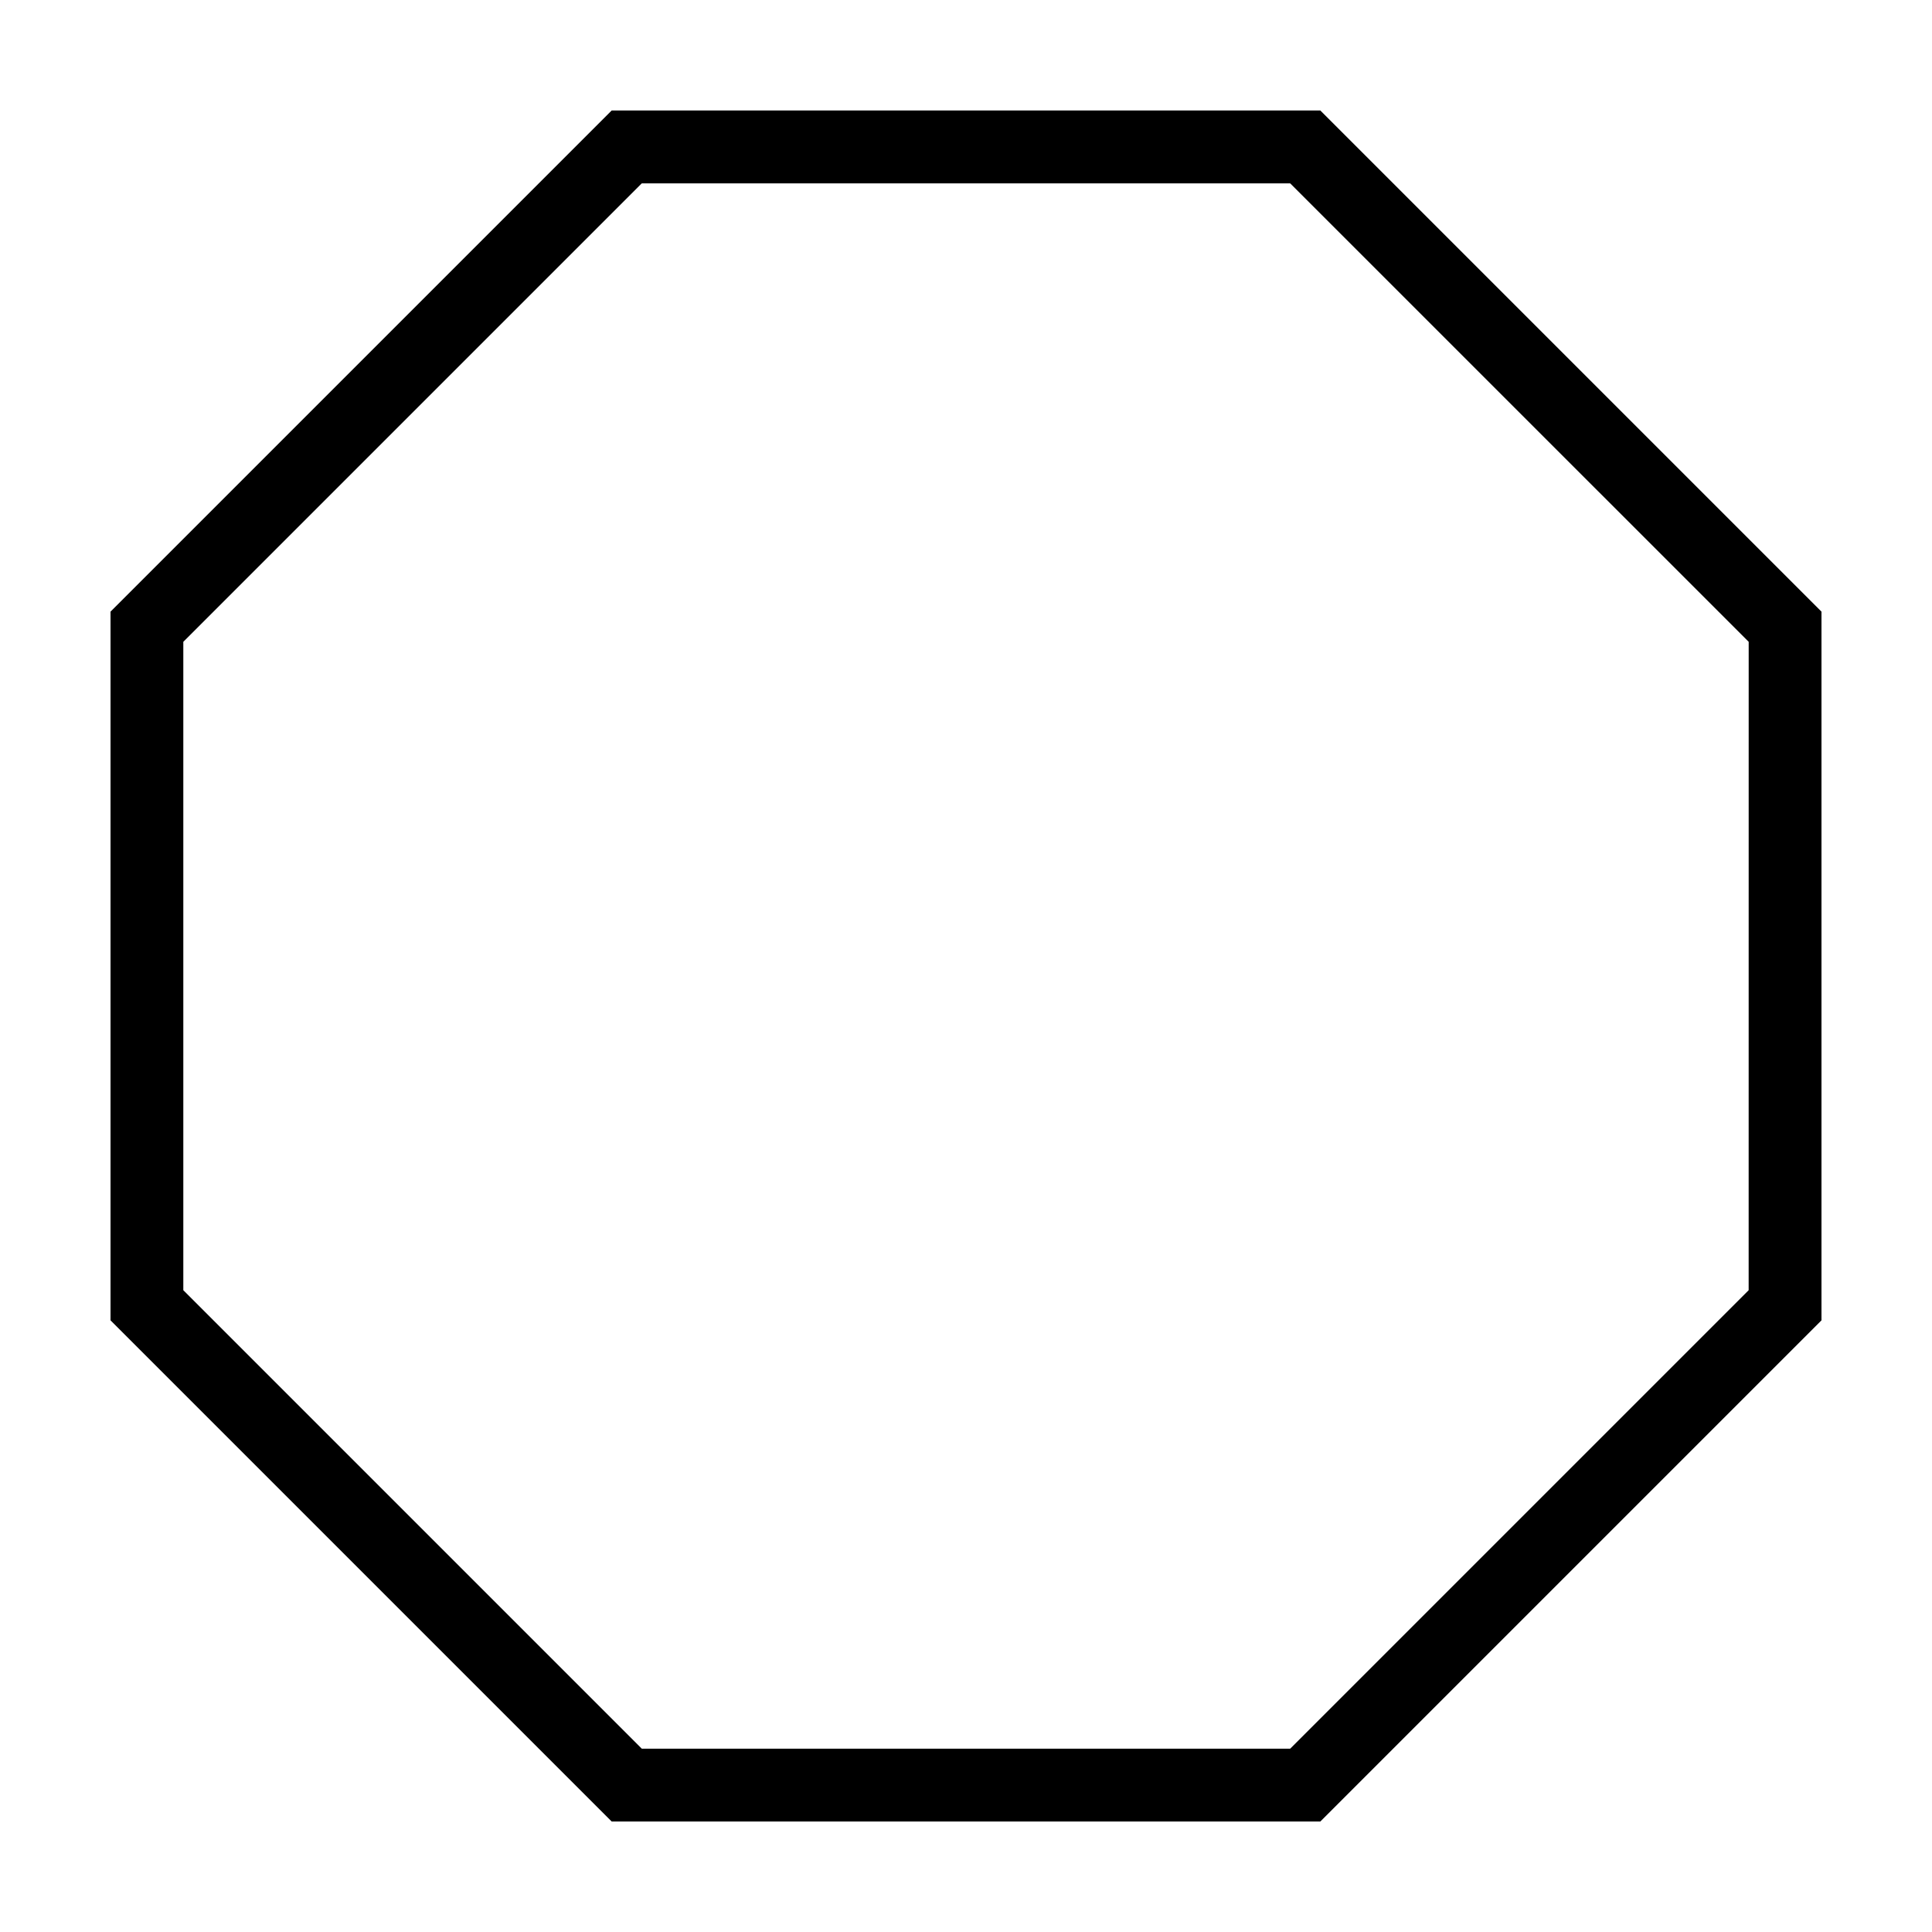 <?xml version="1.0" encoding="UTF-8"?>
<!-- Uploaded to: SVG Find, www.svgrepo.com, Generator: SVG Find Mixer Tools -->
<svg fill="#000000" width="800px" height="800px" version="1.1" viewBox="144 144 512 512" xmlns="http://www.w3.org/2000/svg">
 <path d="m493.91 173.29h-187.82l-132.8 132.8v187.82l132.8 132.8h187.82l132.8-132.8v-187.82zm113.5 312.63-121.5 121.5h-171.83l-121.5-121.5v-171.83l121.5-121.5h171.83l121.51 121.5z"/>
</svg>